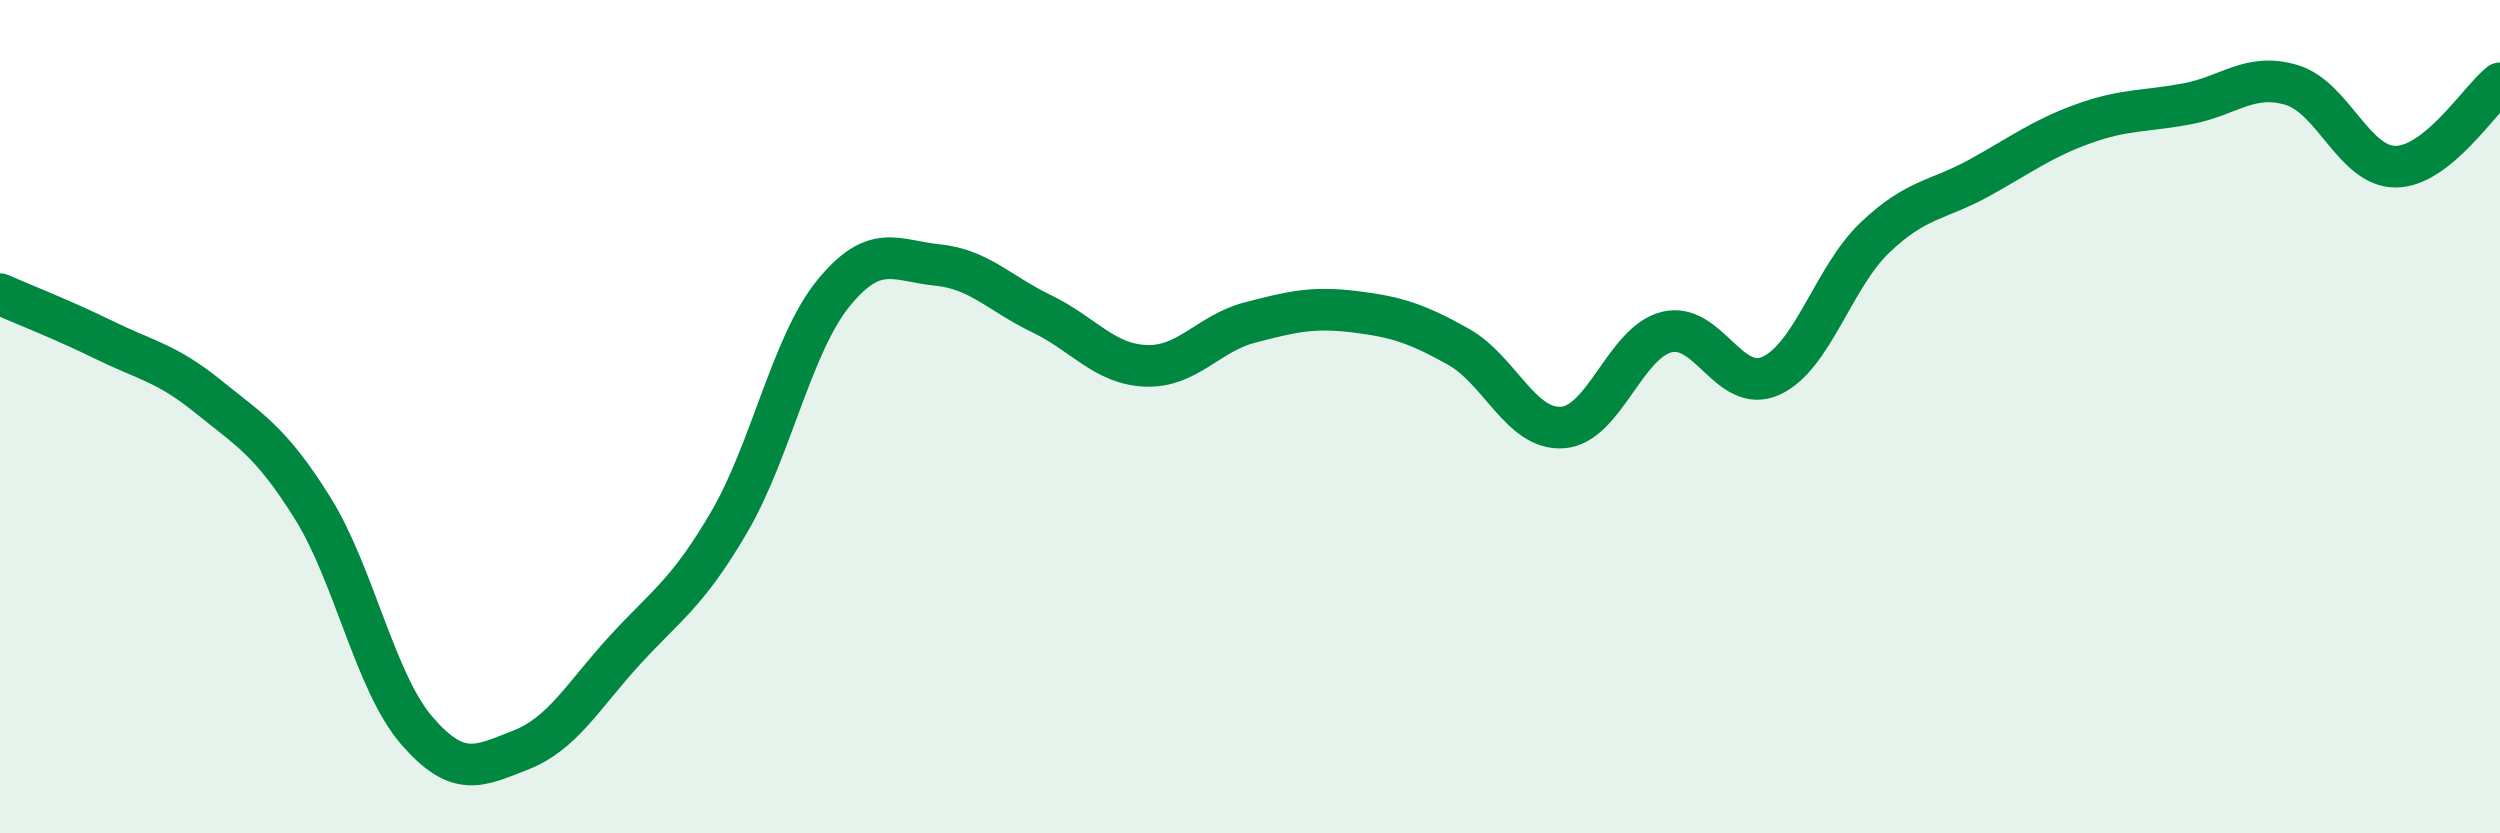 
    <svg width="60" height="20" viewBox="0 0 60 20" xmlns="http://www.w3.org/2000/svg">
      <path
        d="M 0,7.06 C 0.5,7.28 1.5,7.67 2.5,8.16 C 3.5,8.65 4,8.71 5,9.52 C 6,10.33 6.5,10.59 7.5,12.19 C 8.5,13.79 9,16.37 10,17.53 C 11,18.69 11.5,18.39 12.5,18 C 13.5,17.61 14,16.69 15,15.6 C 16,14.51 16.5,14.24 17.5,12.53 C 18.5,10.82 19,8.27 20,7.04 C 21,5.81 21.5,6.26 22.5,6.36 C 23.5,6.46 24,7.05 25,7.53 C 26,8.01 26.5,8.74 27.5,8.78 C 28.5,8.82 29,8 30,7.74 C 31,7.48 31.5,7.36 32.5,7.48 C 33.5,7.6 34,7.76 35,8.32 C 36,8.88 36.5,10.33 37.5,10.26 C 38.5,10.19 39,8.22 40,7.97 C 41,7.72 41.5,9.47 42.5,9.02 C 43.5,8.57 44,6.65 45,5.7 C 46,4.75 46.5,4.82 47.5,4.27 C 48.5,3.72 49,3.33 50,2.97 C 51,2.61 51.5,2.68 52.5,2.49 C 53.5,2.3 54,1.74 55,2.04 C 56,2.34 56.5,4.01 57.5,4 C 58.5,3.99 59.5,2.4 60,2L60 20L0 20Z"
        fill="#008740"
        opacity="0.1"
        stroke-linecap="round"
        stroke-linejoin="round"
      />
      <path
        d="M 0,7.06 C 0.5,7.28 1.5,7.67 2.5,8.16 C 3.5,8.65 4,8.71 5,9.52 C 6,10.33 6.5,10.59 7.5,12.19 C 8.5,13.79 9,16.37 10,17.53 C 11,18.69 11.5,18.39 12.5,18 C 13.5,17.61 14,16.69 15,15.6 C 16,14.51 16.5,14.24 17.5,12.53 C 18.5,10.82 19,8.27 20,7.04 C 21,5.81 21.5,6.26 22.5,6.36 C 23.5,6.46 24,7.05 25,7.53 C 26,8.01 26.5,8.74 27.5,8.78 C 28.5,8.82 29,8 30,7.74 C 31,7.48 31.5,7.36 32.5,7.48 C 33.5,7.6 34,7.76 35,8.32 C 36,8.88 36.5,10.33 37.5,10.26 C 38.5,10.19 39,8.22 40,7.97 C 41,7.72 41.5,9.47 42.5,9.02 C 43.5,8.57 44,6.65 45,5.7 C 46,4.75 46.5,4.82 47.5,4.27 C 48.5,3.72 49,3.33 50,2.97 C 51,2.61 51.5,2.68 52.5,2.49 C 53.5,2.3 54,1.74 55,2.04 C 56,2.34 56.5,4.01 57.5,4 C 58.5,3.99 59.5,2.4 60,2"
        stroke="#008740"
        stroke-width="1"
        fill="none"
        stroke-linecap="round"
        stroke-linejoin="round"
      />
    </svg>
  